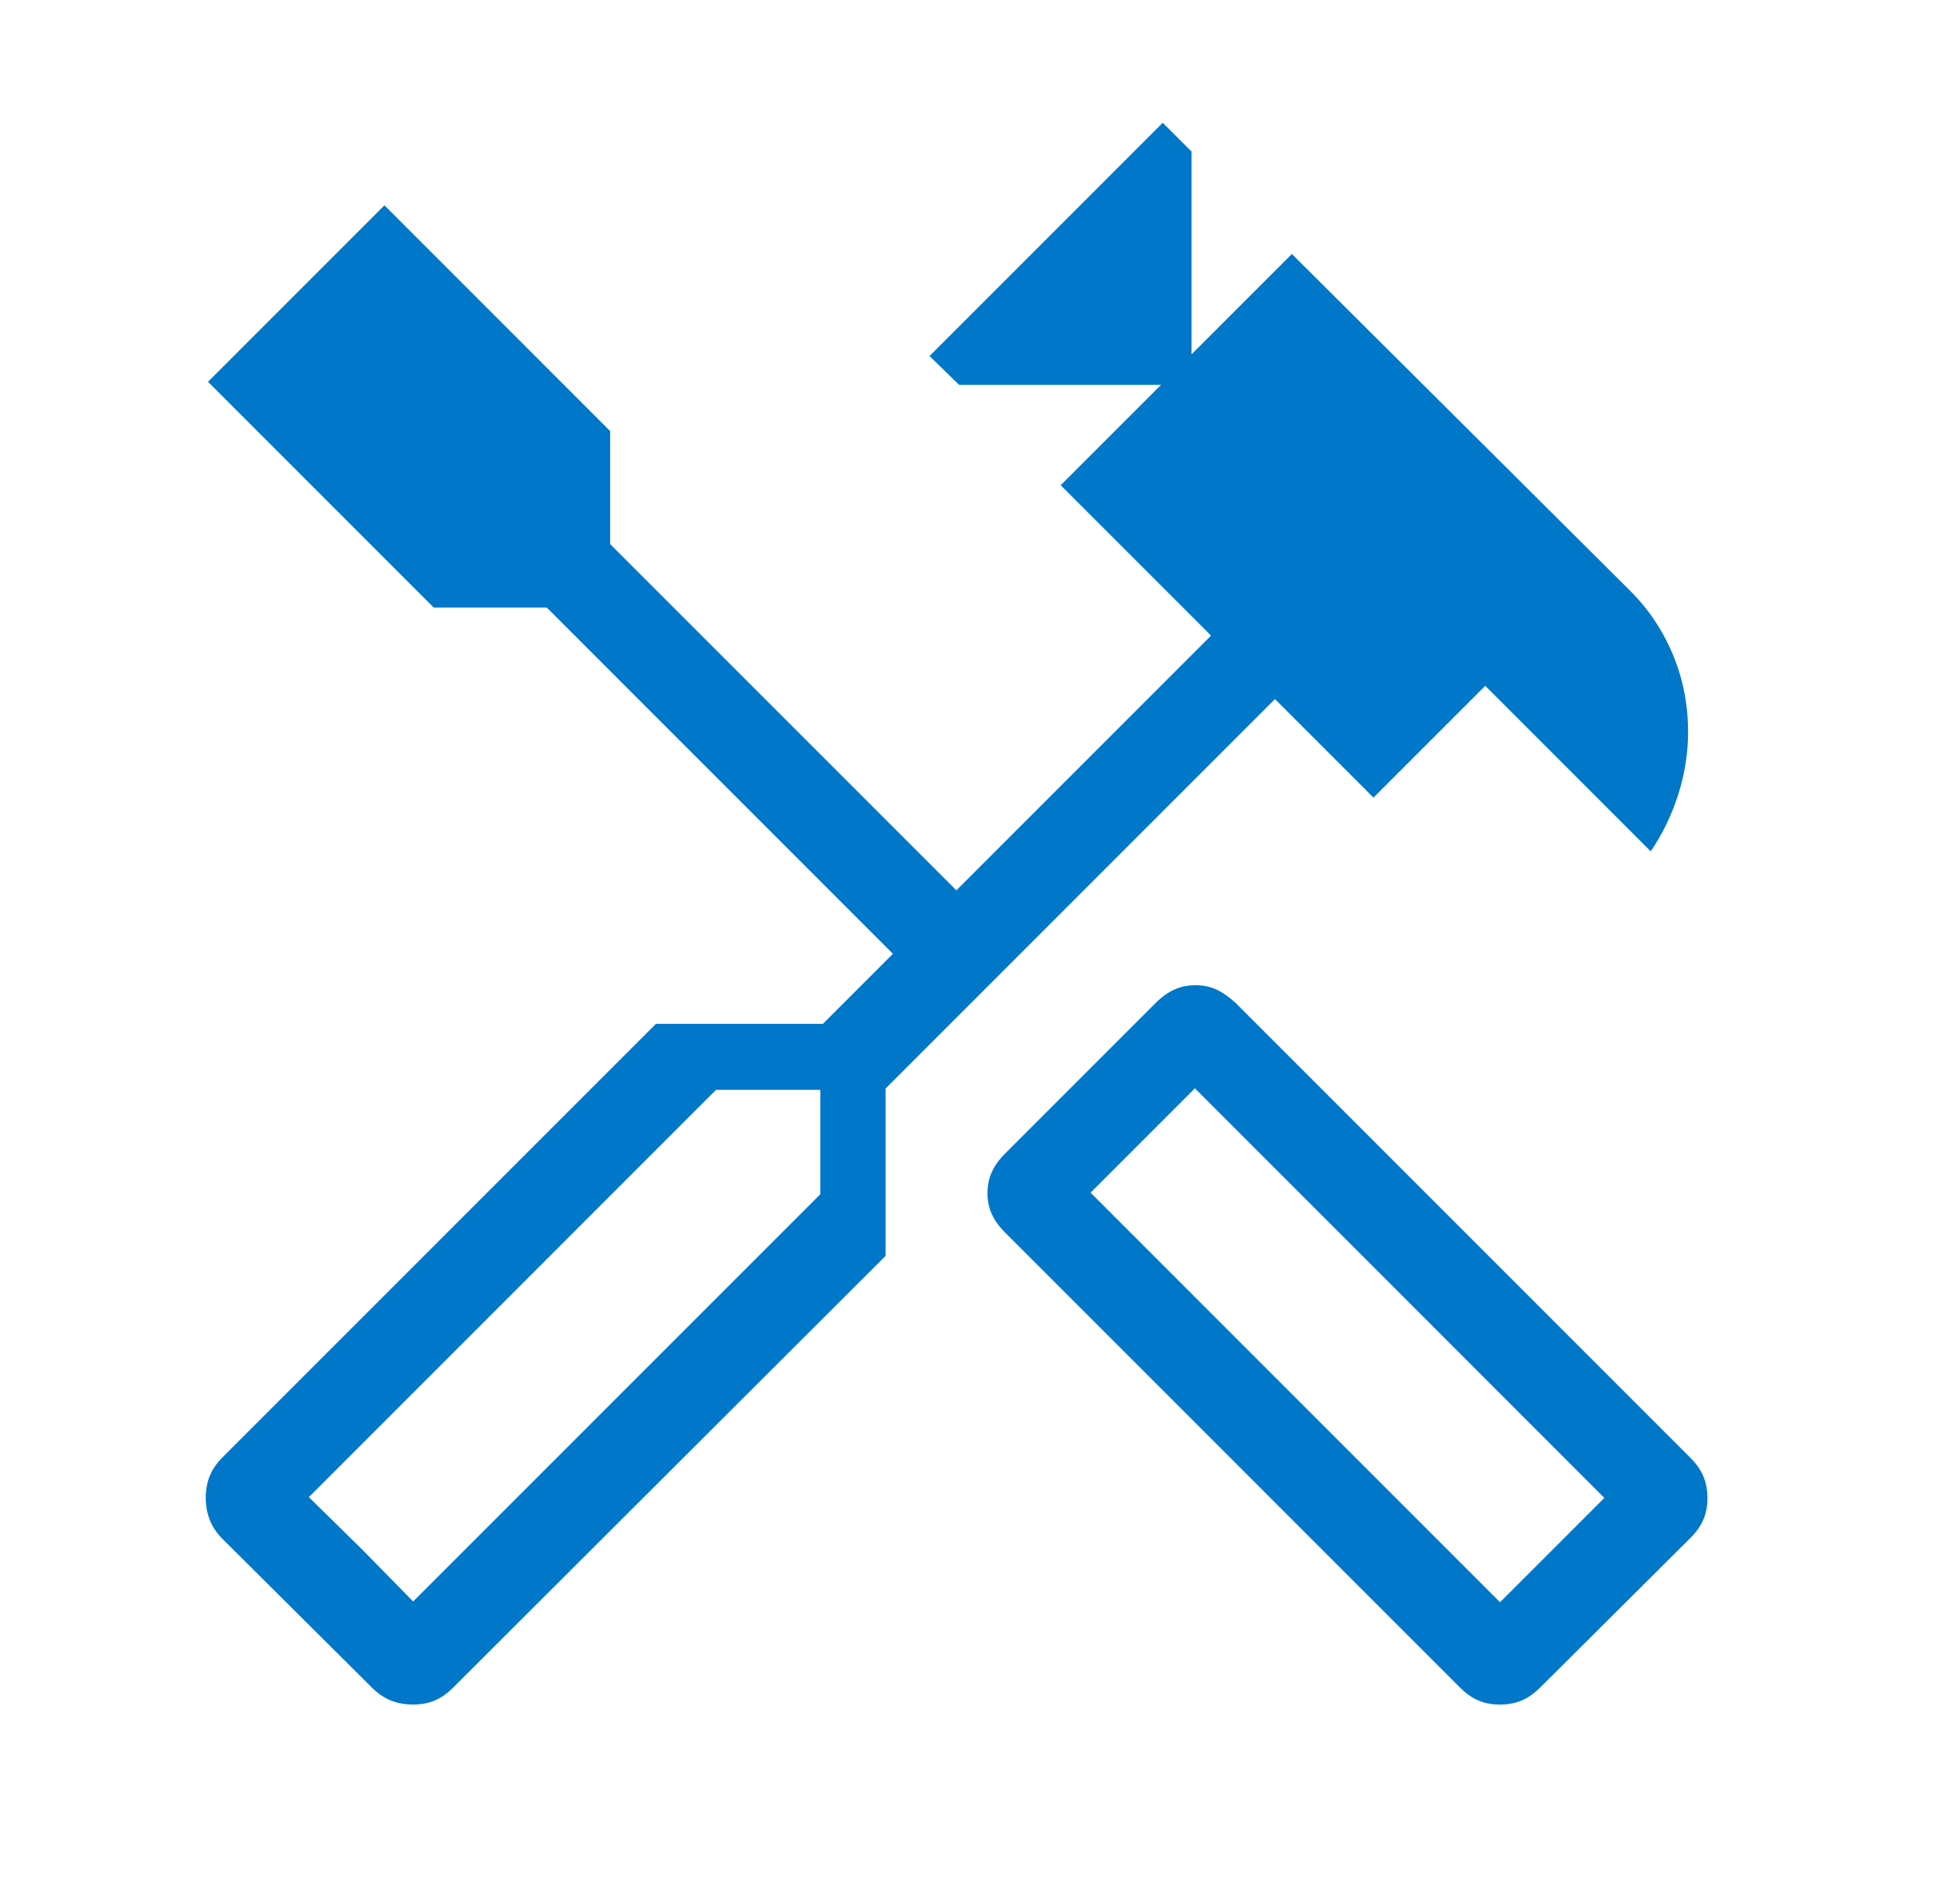 <svg width="65" height="64" viewBox="0 0 65 64" fill="none" xmlns="http://www.w3.org/2000/svg">
<mask id="mask0_24348_8044" style="mask-type:alpha" maskUnits="userSpaceOnUse" x="0" y="0" width="65" height="64">
<rect x="0.2" width="64" height="64" fill="#D9D9D9"/>
</mask>
<g mask="url(#mask0_24348_8044)">
<path d="M50.438 57.307C50.173 57.307 49.934 57.263 49.721 57.174C49.507 57.085 49.298 56.938 49.093 56.733L33.806 41.446C33.6 41.241 33.449 41.033 33.352 40.821C33.255 40.609 33.206 40.373 33.206 40.113C33.206 39.853 33.255 39.616 33.352 39.403C33.449 39.189 33.6 38.979 33.806 38.774L38.857 33.723C39.062 33.518 39.272 33.367 39.487 33.269C39.703 33.172 39.942 33.123 40.206 33.123C40.463 33.123 40.697 33.172 40.907 33.269C41.116 33.367 41.332 33.518 41.554 33.723L56.841 49.01C57.047 49.215 57.194 49.426 57.282 49.642C57.371 49.858 57.416 50.098 57.416 50.363C57.416 50.627 57.371 50.865 57.282 51.079C57.194 51.293 57.047 51.502 56.841 51.707L51.791 56.733C51.585 56.938 51.374 57.085 51.158 57.174C50.943 57.263 50.702 57.307 50.438 57.307ZM50.441 53.867L53.949 50.359L40.18 36.589L36.672 40.097L50.441 53.867ZM13.889 57.307C13.625 57.307 13.379 57.263 13.152 57.174C12.924 57.085 12.708 56.938 12.503 56.733L7.493 51.749C7.288 51.543 7.141 51.325 7.052 51.095C6.963 50.864 6.918 50.617 6.918 50.354C6.918 50.09 6.963 49.847 7.052 49.625C7.141 49.403 7.286 49.191 7.486 48.991L22.057 34.421H27.672L30.026 32.067L18.385 20.425H14.585L6.995 12.836L12.928 6.903L20.518 14.493V18.293L32.159 29.933L40.724 21.369L35.667 16.313L39.041 12.939H32.252L31.257 11.969L39.098 4.128L40.067 5.097V11.913L43.441 8.539L54.785 19.831C55.417 20.453 55.905 21.175 56.248 21.995C56.593 22.816 56.764 23.685 56.764 24.603C56.764 25.312 56.654 26.014 56.434 26.708C56.213 27.402 55.905 28.039 55.508 28.621L49.944 23.057L46.185 26.815L42.873 23.503L29.78 36.595V42.221L15.235 56.739C15.034 56.94 14.826 57.085 14.61 57.174C14.394 57.263 14.154 57.307 13.889 57.307ZM13.893 53.841L27.585 40.149V36.641H24.077L10.385 50.333L13.893 53.841ZM13.893 53.841L10.385 50.333L12.155 52.071L13.893 53.841Z" fill="#0077C8"/>
</g>
</svg>
